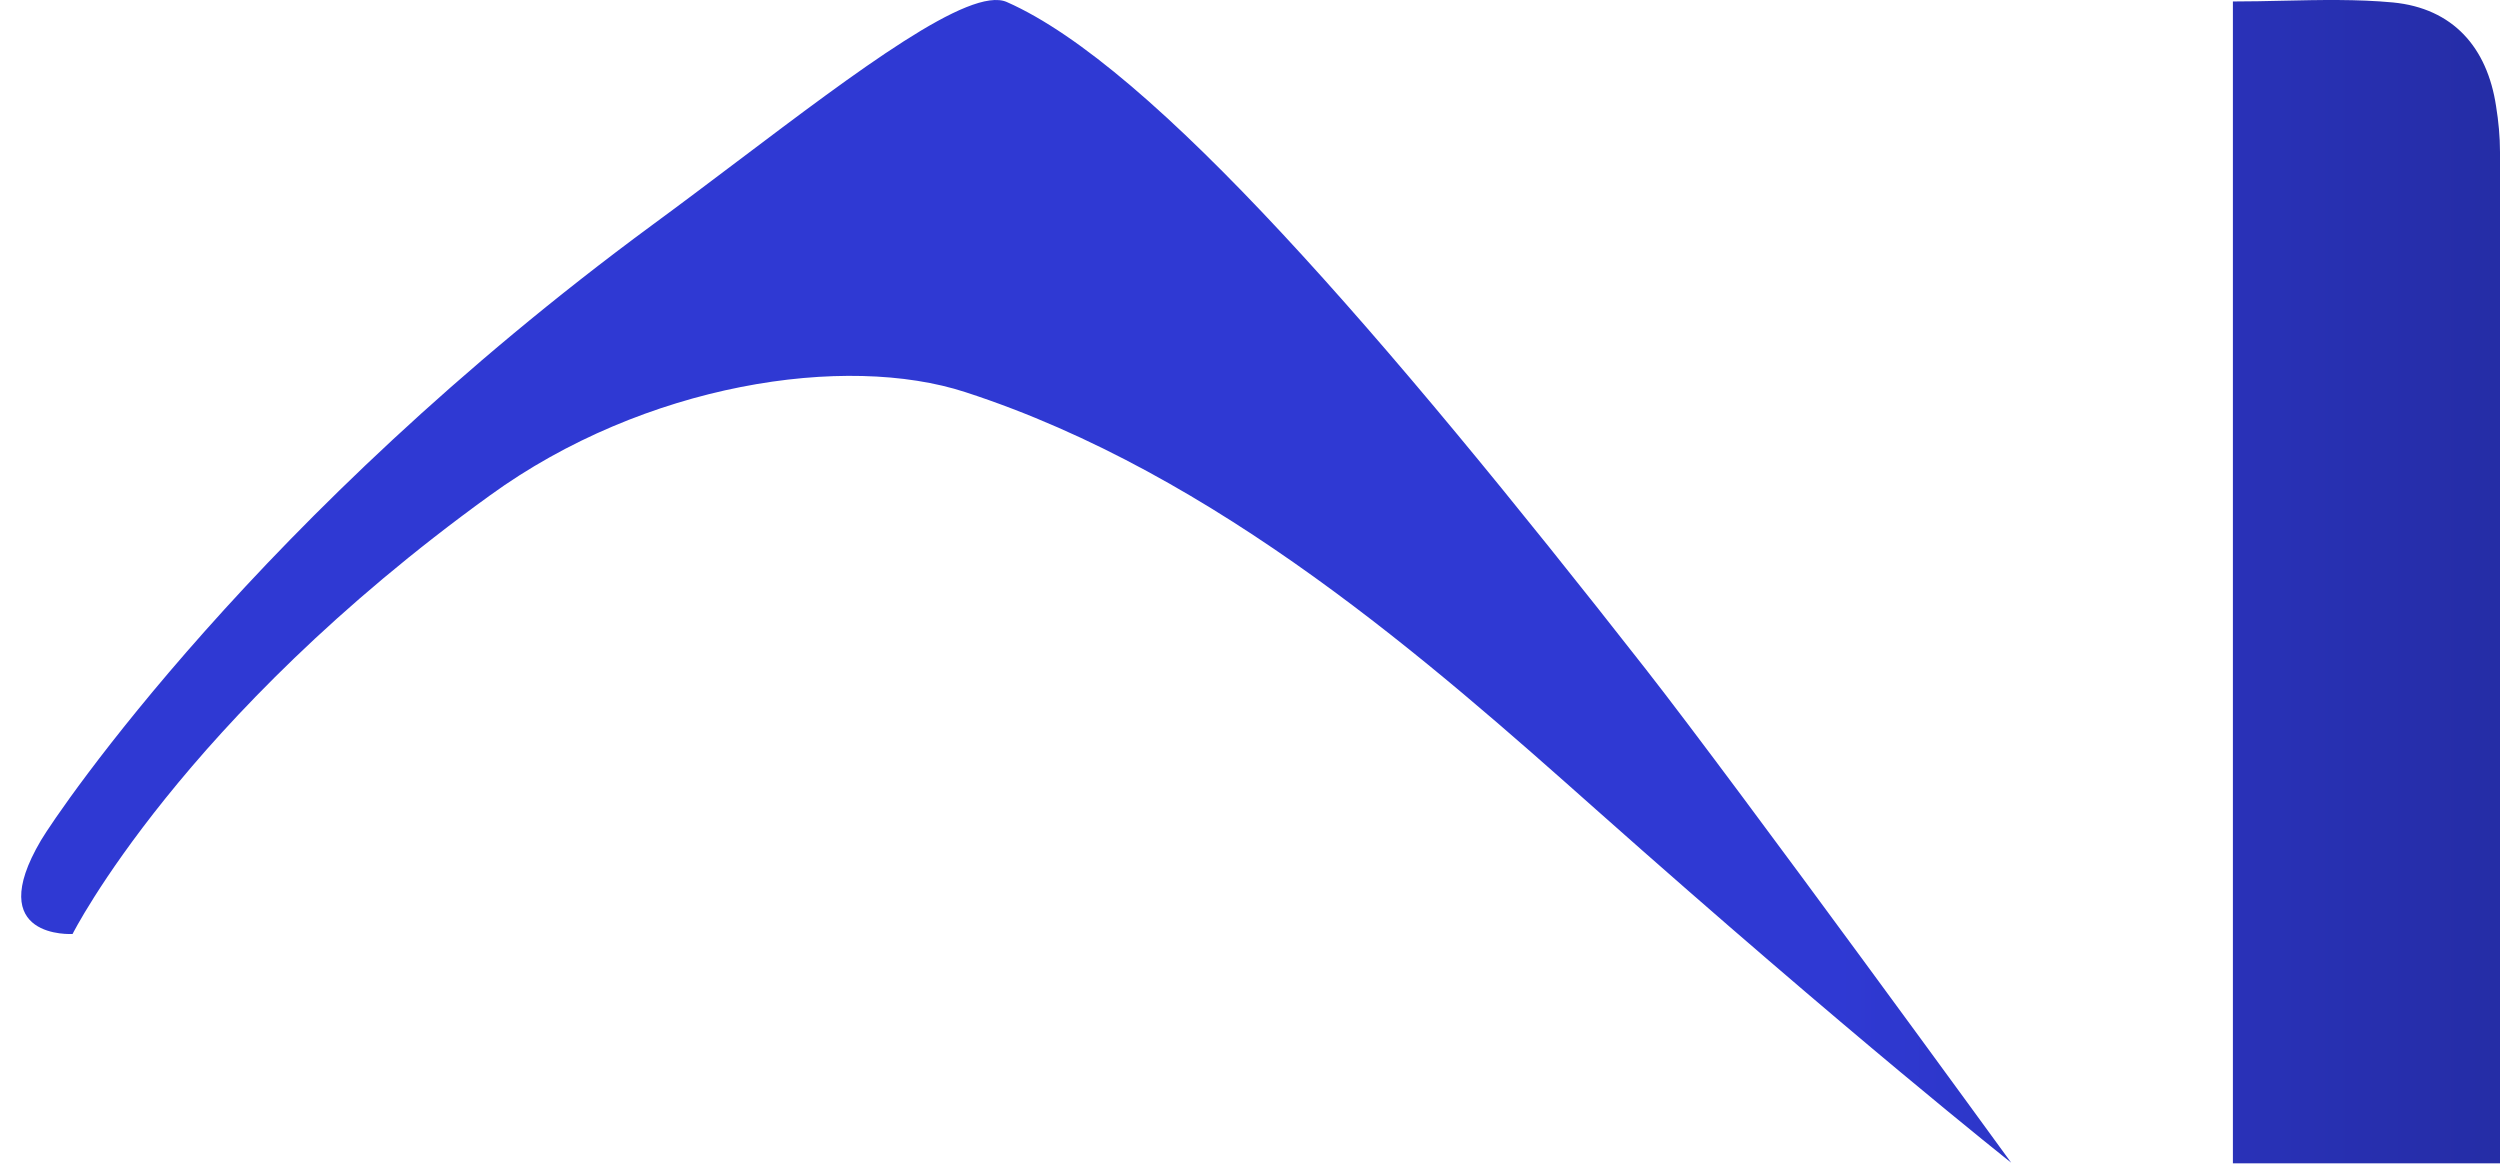 <svg width="107" height="50" viewBox="0 0 107 50" fill="none" xmlns="http://www.w3.org/2000/svg">
<path fill-rule="evenodd" clip-rule="evenodd" d="M97.719 0.031C97.007 0.047 96.291 0.063 95.568 0.063V49.79H107V48.893V6.506C107 5.859 106.937 5.192 106.832 4.546C106.454 2.023 104.983 0.355 102.419 0.105C100.867 -0.039 99.305 -0.004 97.719 0.031ZM70.438 28.638C74.422 33.728 86.078 49.762 86.078 49.762C86.078 49.762 79.291 44.401 68.299 34.638C61.241 28.367 52.142 20.301 41.322 16.785C36.207 15.112 27.6 16.391 20.96 21.211C7.754 30.753 3.106 39.974 3.106 39.974C3.106 39.974 -0.754 40.22 1.754 35.966C2.467 34.761 11.05 22.047 27.919 9.628C29.135 8.736 30.366 7.806 31.576 6.893C36.735 3 41.519 -0.61 43.092 0.087C49.339 2.841 59.175 14.252 70.438 28.638Z" fill="url(#paint0_linear_218_824)"/>
<defs>
<linearGradient id="paint0_linear_218_824" x1="78.703" y1="0" x2="142.496" y2="0" gradientUnits="userSpaceOnUse">
<stop stop-color="#2F39D3"/>
<stop offset="1" stop-color="#181D6D"/>
</linearGradient>
</defs>
</svg>
